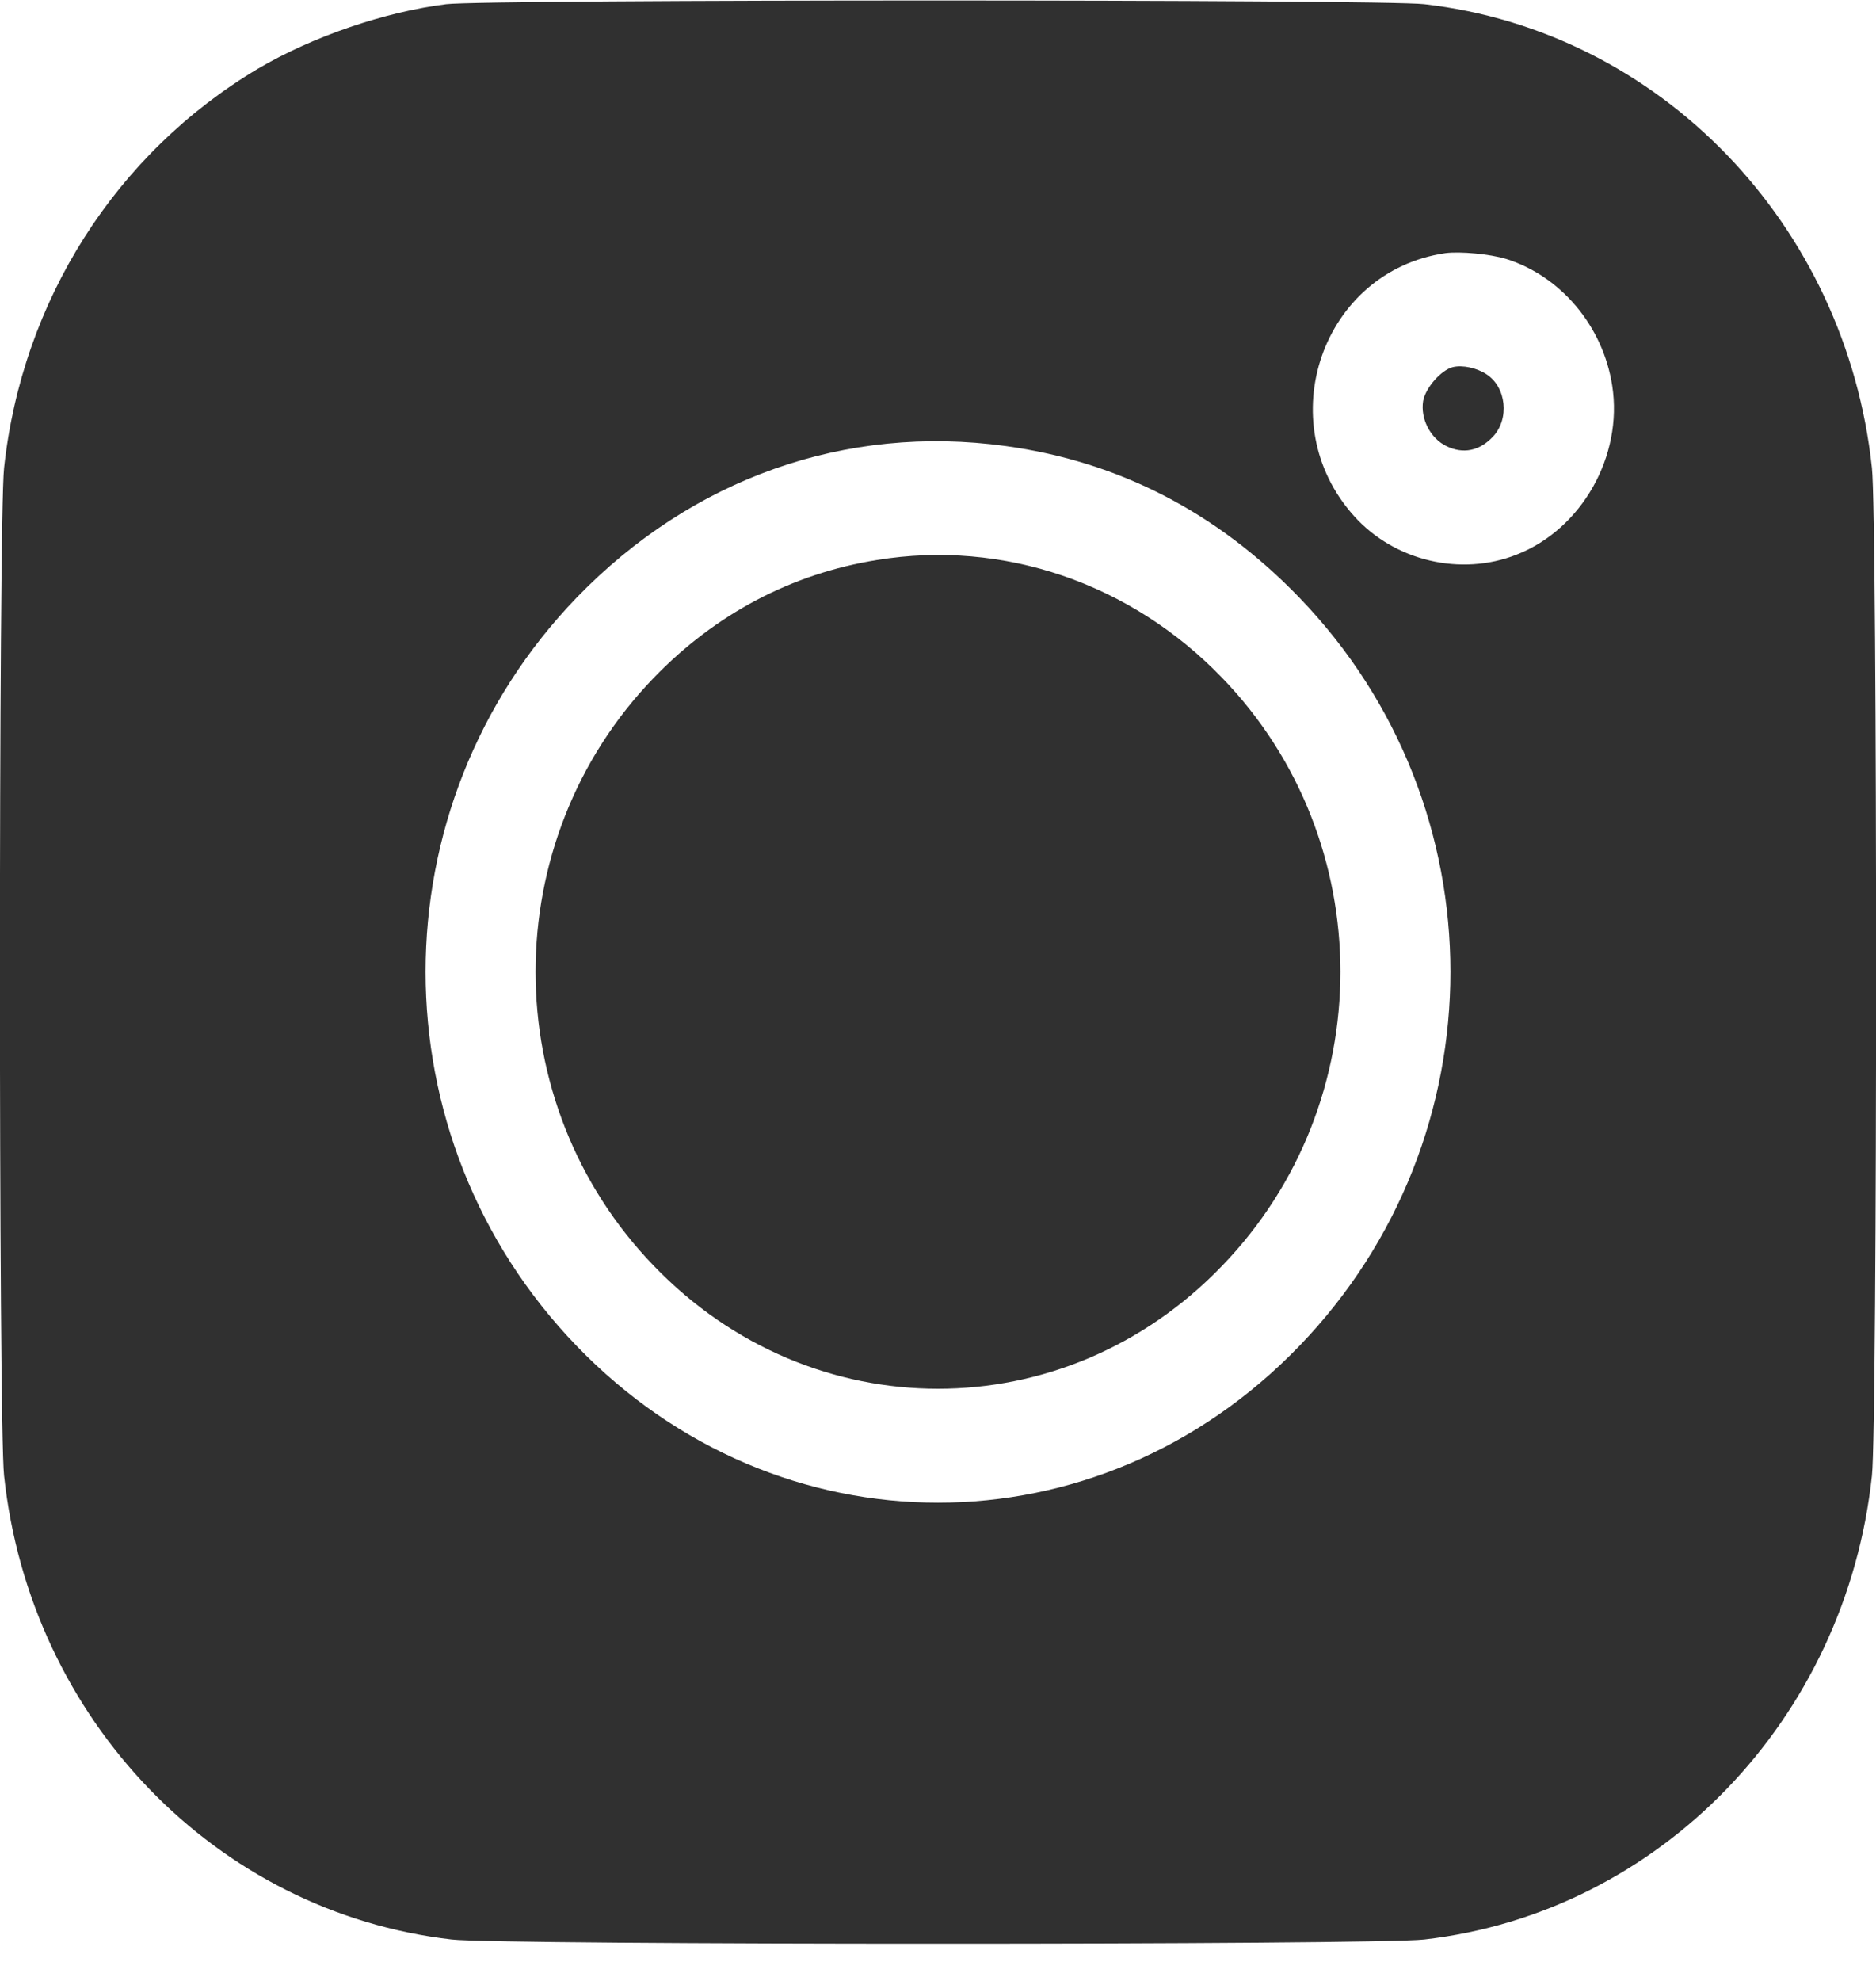 <?xml version="1.0" encoding="UTF-8"?> <svg xmlns="http://www.w3.org/2000/svg" width="18" height="19" viewBox="0 0 18 19" fill="none"> <g clip-path="url(#clip0_165_5)"> <path d="M4.282 0.04C3.695 0.113 3.002 0.349 2.475 0.659C1.111 1.471 0.211 2.884 0.039 4.489C-0.014 4.974 -0.014 13.669 0.039 14.153C0.288 16.494 2.074 18.344 4.335 18.603C4.802 18.657 13.198 18.657 13.665 18.603C15.926 18.344 17.712 16.494 17.961 14.153C18.014 13.669 18.014 4.974 17.961 4.489C17.712 2.148 15.926 0.298 13.665 0.04C13.25 -0.007 4.686 -0.007 4.282 0.04ZM14.449 2.483C14.976 2.647 15.381 3.128 15.469 3.699C15.574 4.373 15.177 5.076 14.551 5.32C14.017 5.531 13.38 5.381 12.994 4.952C12.181 4.052 12.684 2.6 13.869 2.428C14.01 2.41 14.294 2.436 14.449 2.483ZM9.647 4.278C10.733 4.427 11.675 4.912 12.466 5.731C14.4 7.734 14.4 10.909 12.466 12.911C10.533 14.914 7.467 14.914 5.534 12.911C3.6 10.909 3.6 7.734 5.534 5.731C6.641 4.588 8.114 4.067 9.647 4.278Z" fill="#303030"></path> <path d="M13.94 3.521C13.827 3.55 13.679 3.718 13.655 3.845C13.627 4.013 13.722 4.202 13.876 4.278C14.038 4.358 14.196 4.326 14.326 4.187C14.485 4.016 14.453 3.714 14.263 3.59C14.168 3.528 14.034 3.499 13.94 3.521Z" fill="#303030"></path> <path d="M8.416 5.371C7.597 5.502 6.866 5.888 6.275 6.499C4.76 8.065 4.76 10.578 6.275 12.143C7.787 13.713 10.213 13.713 11.724 12.143C13.24 10.578 13.24 8.065 11.724 6.499C10.849 5.593 9.625 5.174 8.416 5.371Z" fill="#303030"></path> </g> <defs> <clipPath id="clip0_165_5"> <rect width="18" height="18.643" fill="white"></rect> </clipPath> </defs> </svg> 